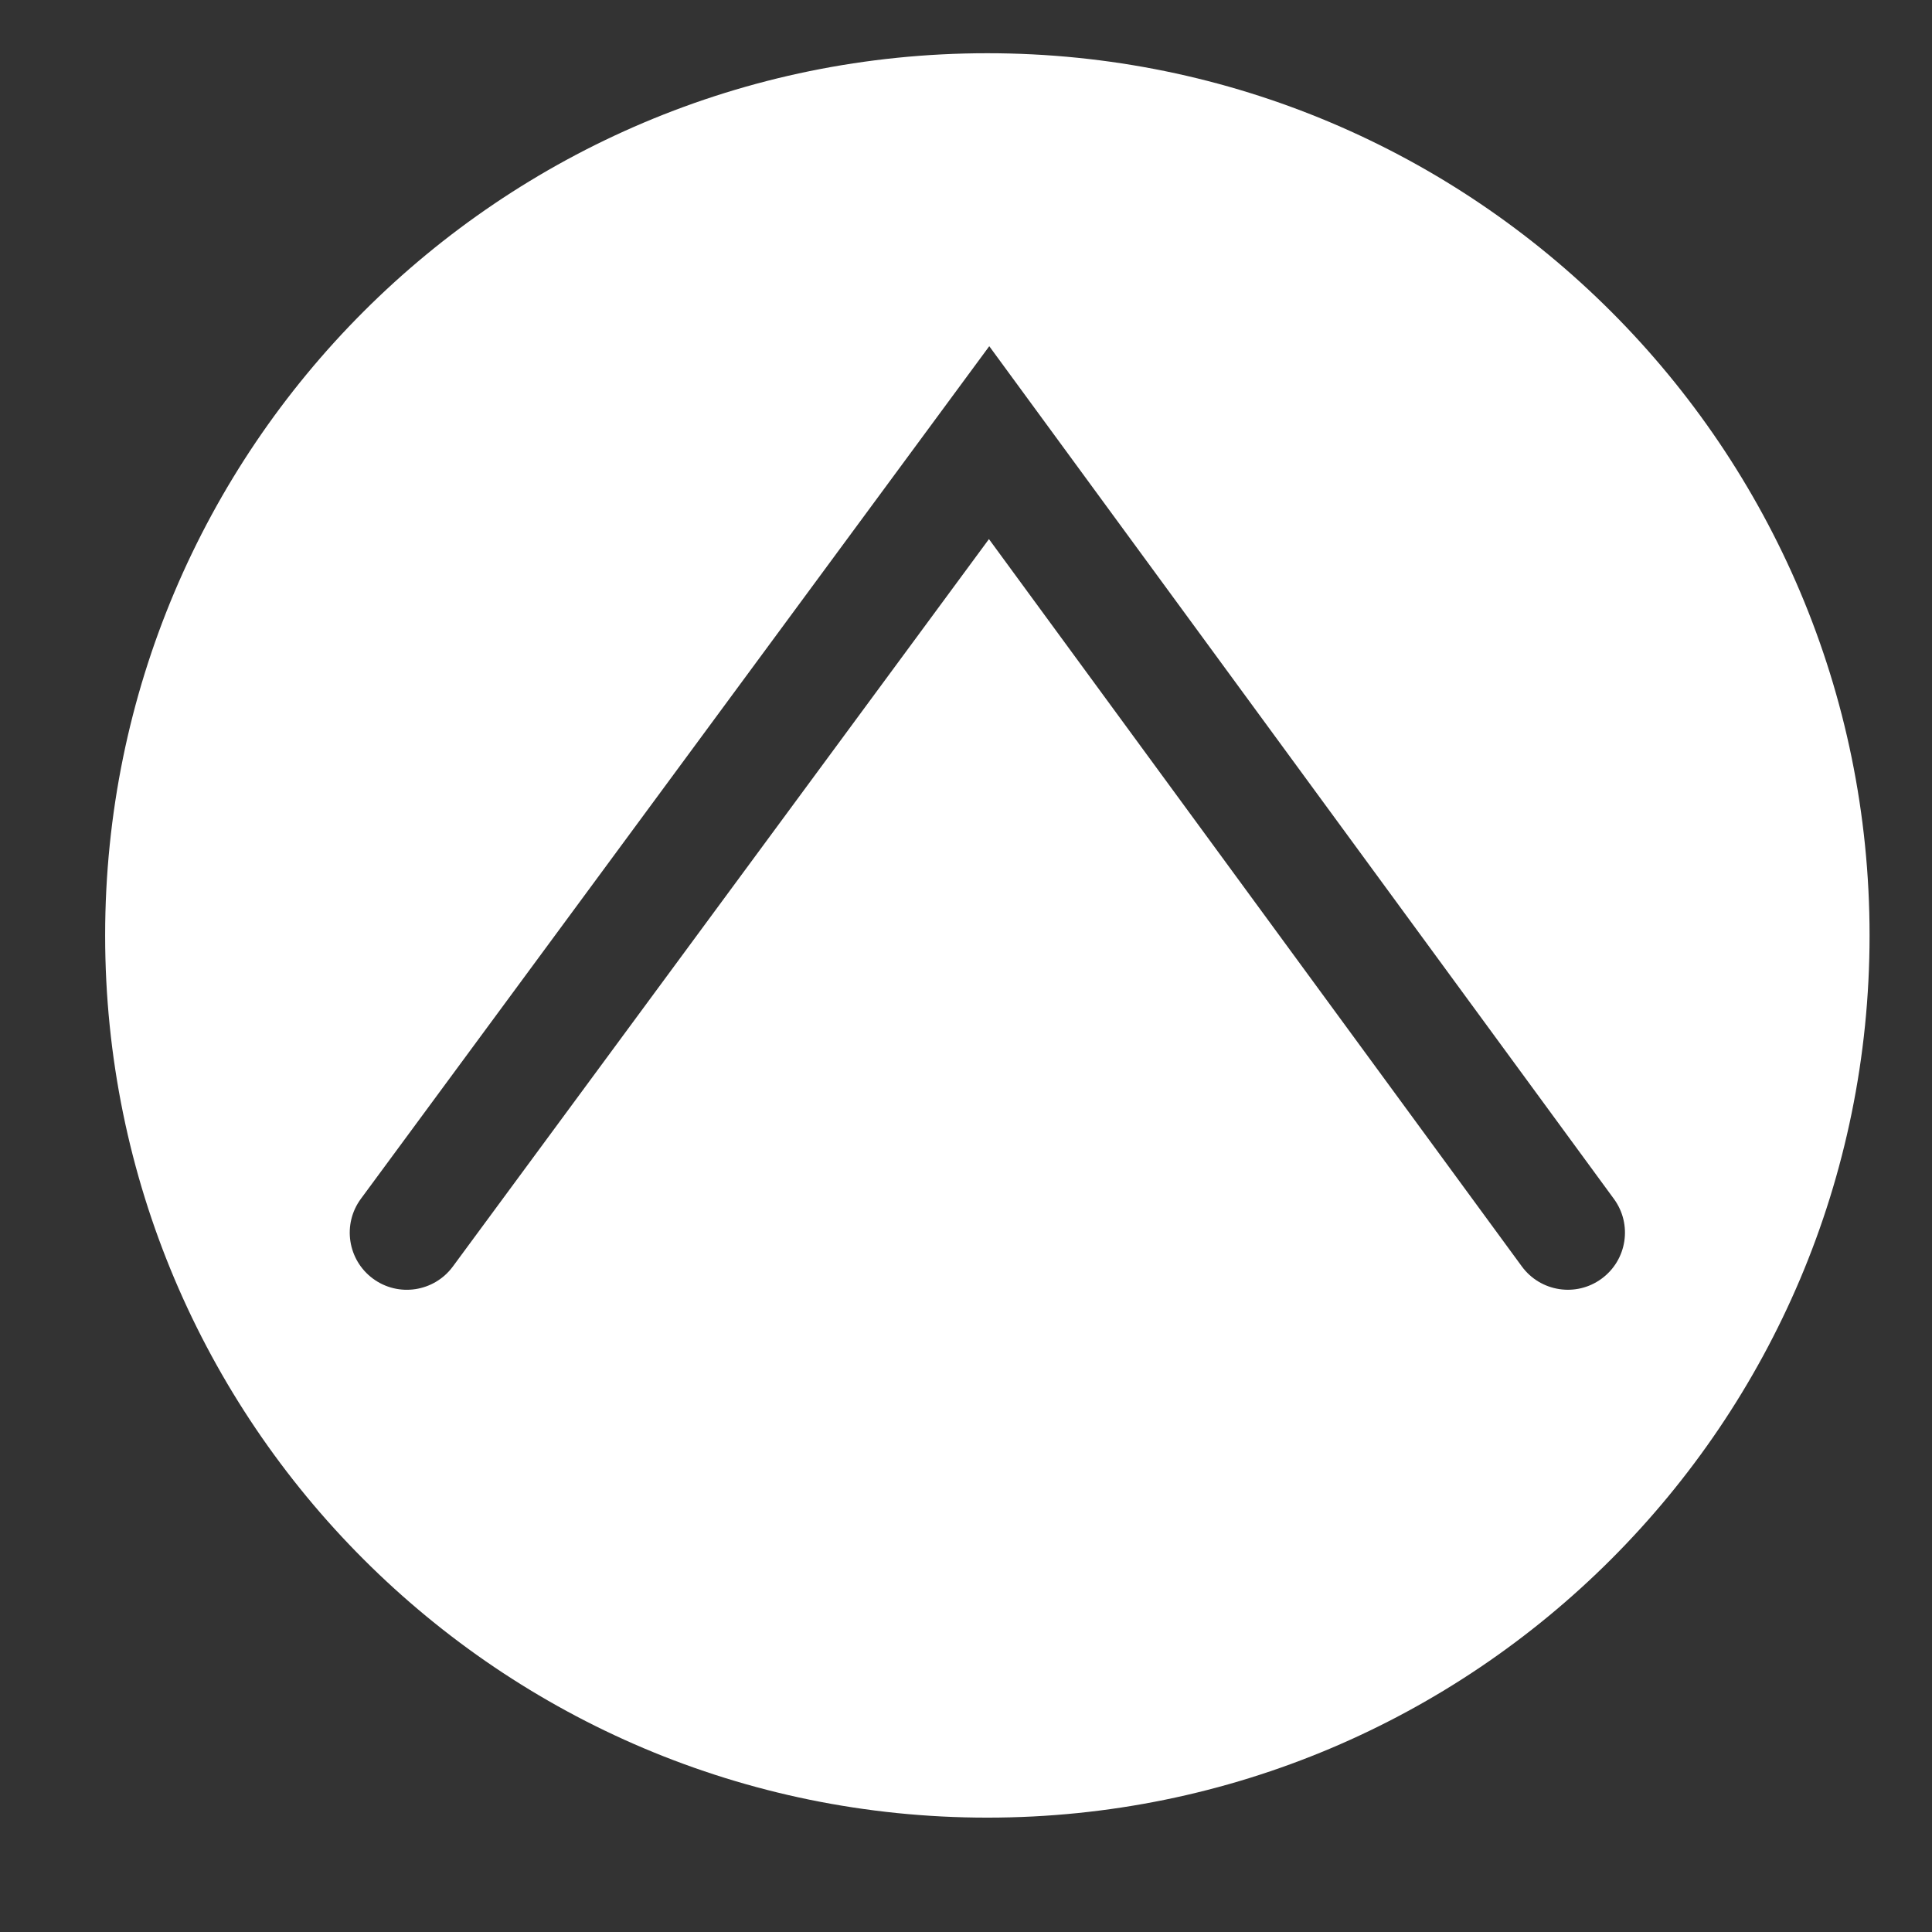 <?xml version="1.0" encoding="utf-8"?>
<!-- Generator: Adobe Illustrator 16.0.0, SVG Export Plug-In . SVG Version: 6.00 Build 0)  -->
<!DOCTYPE svg PUBLIC "-//W3C//DTD SVG 1.1//EN" "http://www.w3.org/Graphics/SVG/1.1/DTD/svg11.dtd">
<svg version="1.1" id="Layer_1" xmlns="http://www.w3.org/2000/svg" xmlns:xlink="http://www.w3.org/1999/xlink" x="0px" y="0px"
	 width="73.5px" height="73.5px" viewBox="-11.235 -11.215 73.5 73.5" enable-background="new -11.235 -11.215 73.5 73.5"
	 xml:space="preserve">
<rect x="-11.235" y="-11.215" width="73.5" height="73.5" fill="#333333" stroke="none"/>
<path fill="#FFFFFF" d="M26.327,57.934c18.536,0,33.563-15.025,33.563-33.563C59.89,5.837,44.864-9.19,26.327-9.19
	S-7.235,5.837-7.235,24.372C-7.235,42.909,7.791,57.934,26.327,57.934z M26.4,1.956l23.764,32.44c0.709,0.968,0.5,2.326-0.469,3.035
	c-0.965,0.71-2.326,0.501-3.035-0.468L26.388,9.294L5.992,36.969c-0.714,0.966-2.073,1.172-3.038,0.46s-1.172-2.071-0.46-3.037
	L26.4,1.956z"/>
</svg>
